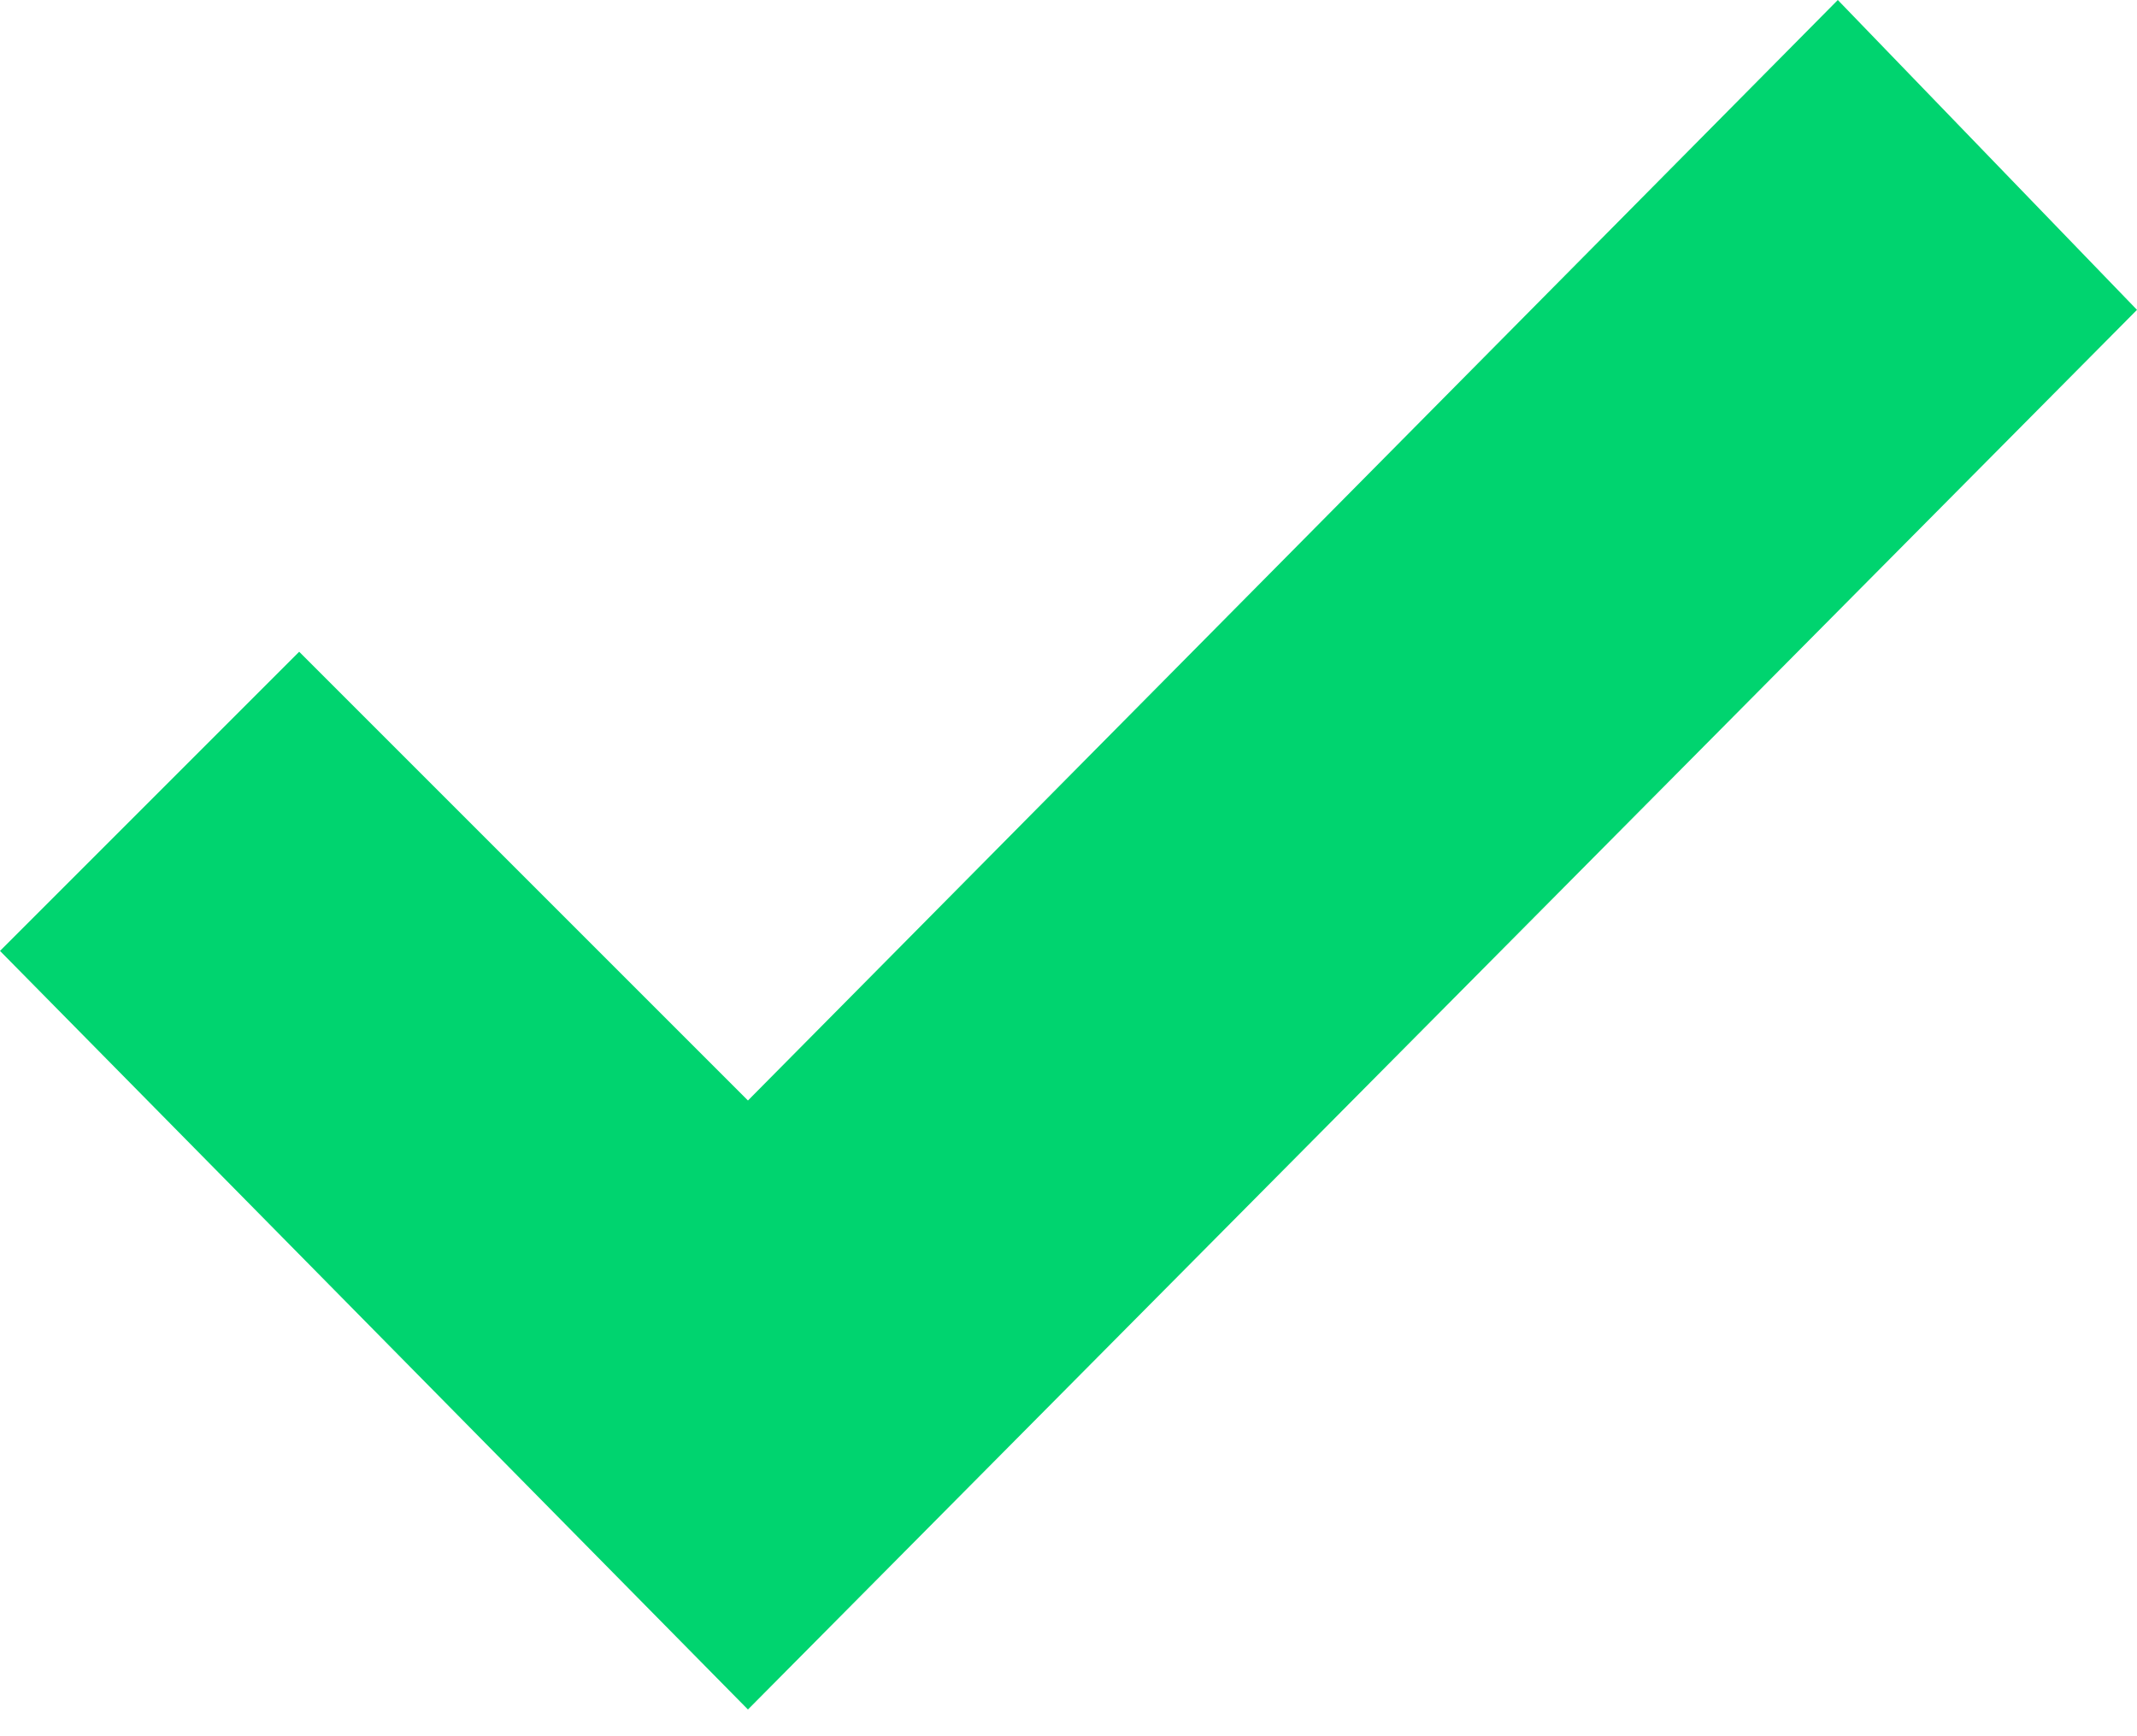 <?xml version="1.0" encoding="UTF-8"?> <svg xmlns:xlink="http://www.w3.org/1999/xlink" xmlns="http://www.w3.org/2000/svg" width="32px" height="26px" viewBox="0 0 32 26"> <path d="M27.52 0L11.2 16.48L4.48 9.76L0 14.24L11.2 25.6L32 4.64L27.52 0Z" id="Polygon" fill="#00D46F" fill-rule="evenodd" stroke="none"></path> </svg> 